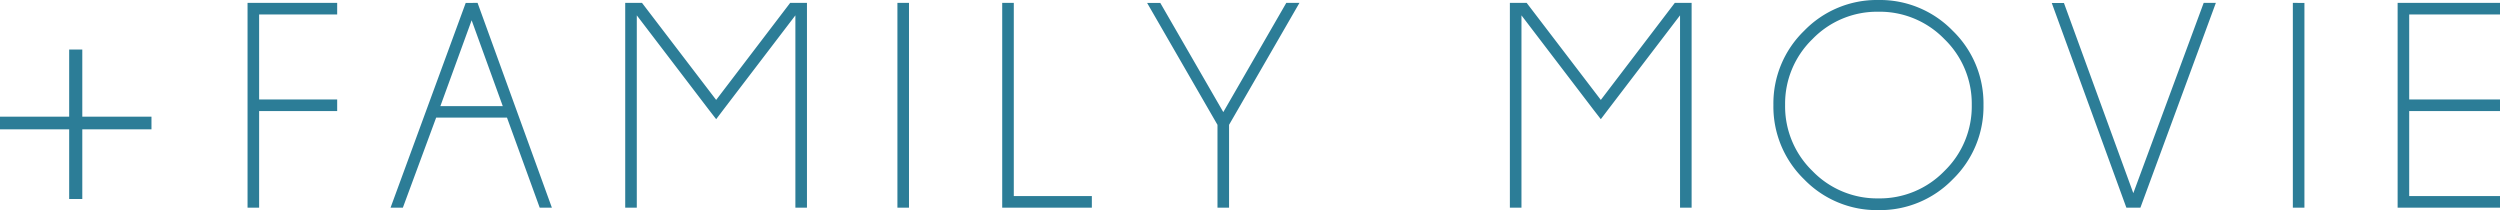 <svg xmlns="http://www.w3.org/2000/svg" width="337.188" height="28.34" viewBox="0 0 337.188 28.34">
  <path id="family_movie" d="M-156.188-10.56h9.33v-1.71h-9.33v-9.06h-1.77v9.06h-9.33v1.71h9.33v9.39h1.77Zm34.377-17.057v1.563h-10.527V-14.59h10.527v1.563h-10.527V0H-133.9V-27.617Zm22.336,13.926-4.2-11.582-4.219,11.582Zm-3.4-13.926L-92.854,0h-1.641l-4.414-12.148h-9.551L-112.951,0h-1.66l10.137-27.617Zm44.426,0V0H-60.01V-25.937l-9.707,12.715-.977,1.289-1-1.289L-81.4-25.937V0h-1.562V-27.617h2.266l10,13.086,9.98-13.086Zm13.762,0V0h-1.562V-27.617ZM-32.115,0V-27.617h1.563V-1.562h10.527V0ZM-3.08-11.172l-9.492-16.445h1.777l8.5,14.727L6.2-27.617H7.975L-1.518-11.172V0H-3.08ZM60.869-27.617V0H59.307V-25.937L49.6-13.223l-.977,1.289-1-1.289L37.92-25.937V0H36.357V-27.617h2.266l10,13.086L58.6-27.617Zm25.188-.391a13.664,13.664,0,0,1,10.029,4.15,13.641,13.641,0,0,1,4.15,10.01,13.664,13.664,0,0,1-4.15,10.029A13.664,13.664,0,0,1,86.057.332a13.641,13.641,0,0,1-10.01-4.15A13.664,13.664,0,0,1,71.9-13.848a13.641,13.641,0,0,1,4.15-10.01A13.641,13.641,0,0,1,86.057-28.008Zm0,1.582a12.114,12.114,0,0,0-8.887,3.691,12.114,12.114,0,0,0-3.691,8.887A12.137,12.137,0,0,0,77.17-4.941,12.114,12.114,0,0,0,86.057-1.25a12.137,12.137,0,0,0,8.906-3.691,12.137,12.137,0,0,0,3.691-8.906,12.114,12.114,0,0,0-3.691-8.887A12.137,12.137,0,0,0,86.057-26.426ZM119.506,0,109.447-27.6h1.641l9.355,25.645,9.492-25.664h1.641L121.4,0Zm24.016-27.617V0h-1.562V-27.617Zm26.379,0v1.563H157.654V-14.59H169.9v1.563H157.654V-1.562H169.9V0H156.092V-27.617Z" transform="translate(167.288 28.008)" fill="#2c7d97"/>
</svg>
